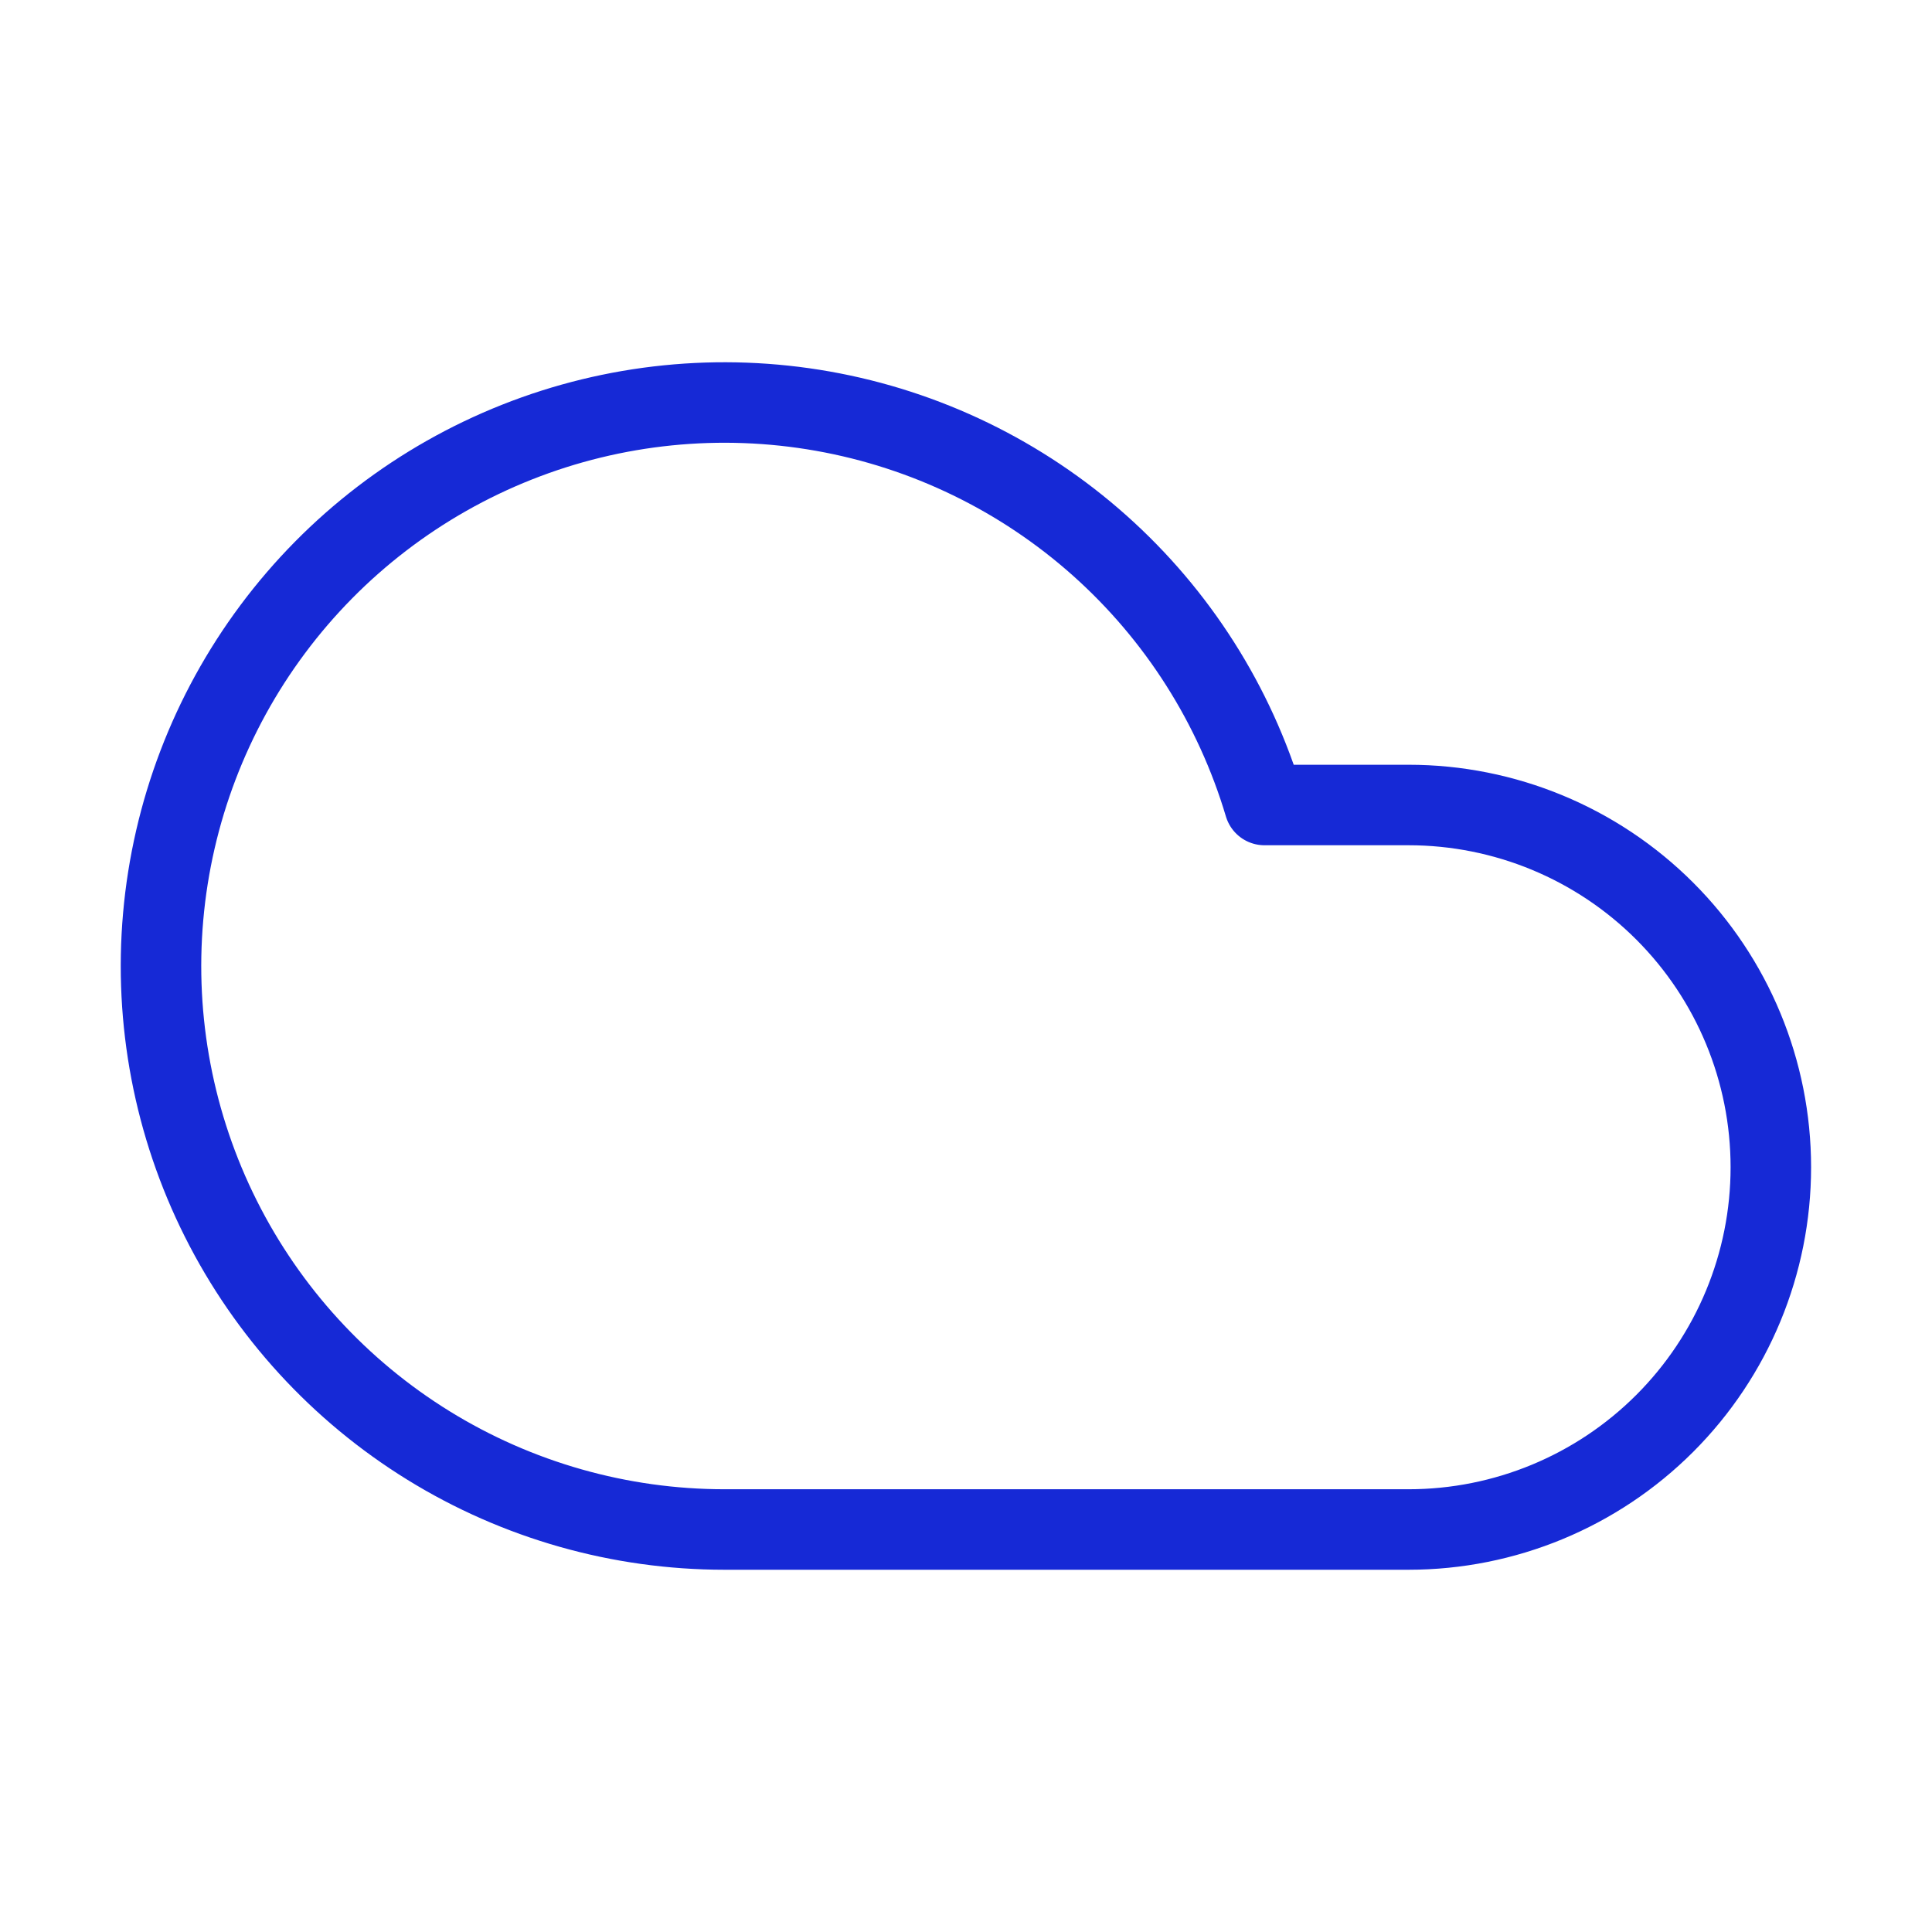 <?xml version="1.0" encoding="UTF-8"?> <svg xmlns="http://www.w3.org/2000/svg" width="48" height="48" viewBox="0 0 48 48" fill="none"><path d="M34.996 38H17.996C15.4 37.999 12.855 37.277 10.646 35.913C8.437 34.549 6.65 32.598 5.486 30.277C4.322 27.957 3.826 25.358 4.054 22.772C4.282 20.185 5.224 17.713 6.776 15.632C8.328 13.55 10.428 11.942 12.842 10.985C15.255 10.028 17.887 9.762 20.444 10.215C23 10.668 25.38 11.823 27.318 13.551C29.256 15.279 30.675 17.512 31.416 20H34.996C37.383 20 39.672 20.948 41.36 22.636C43.048 24.324 43.996 26.613 43.996 29C43.996 31.387 43.048 33.676 41.36 35.364C39.672 37.052 37.383 38 34.996 38Z" stroke="#1629D6" stroke-width="2" stroke-linecap="round" stroke-linejoin="round"></path></svg> 